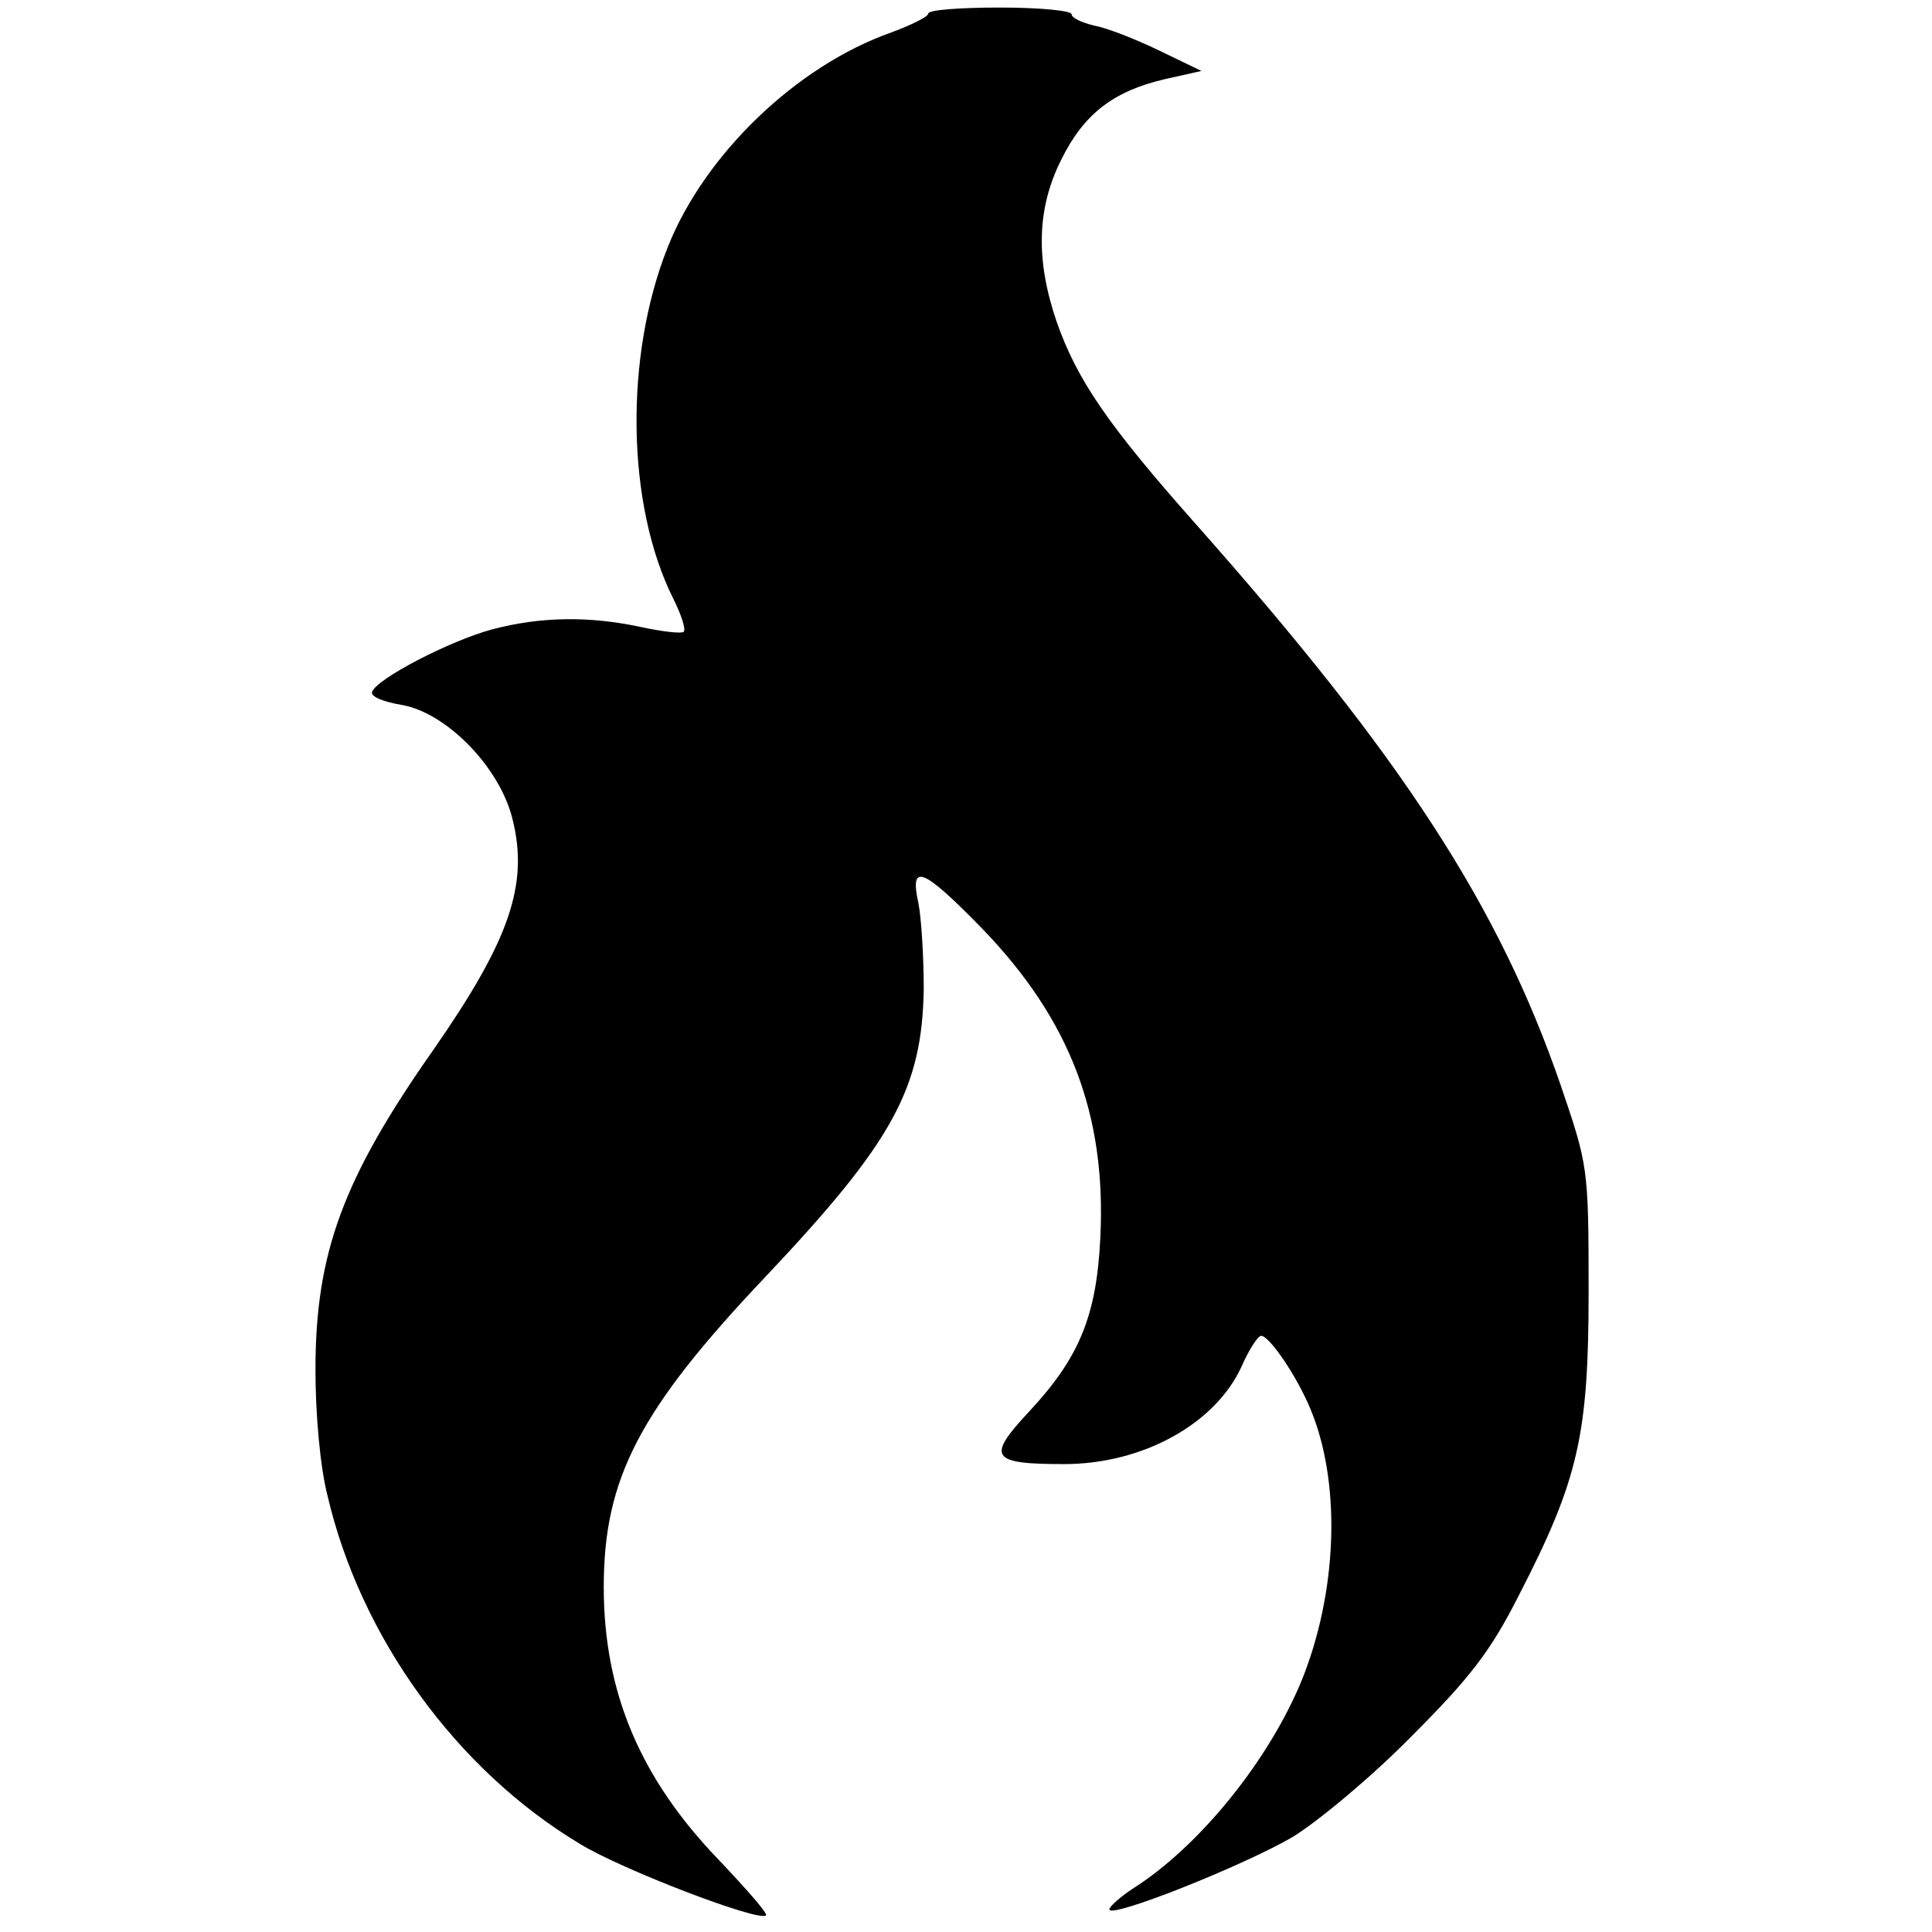 <?xml version="1.0" standalone="no"?>
<!DOCTYPE svg PUBLIC "-//W3C//DTD SVG 20010904//EN"
 "http://www.w3.org/TR/2001/REC-SVG-20010904/DTD/svg10.dtd">
<svg version="1.0" xmlns="http://www.w3.org/2000/svg"
 width="256pt" height="256pt" viewBox="0 0 256 256"
 preserveAspectRatio="xMidYMid meet">
<g transform="translate(0,256) scale(0.1,-0.1)"
fill="#000000" stroke="none">
<path d="M1230 2542 c0 -4 -22 -15 -49 -25 -125 -44 -247 -161 -296 -284 -58
-145 -55 -342 7 -466 11 -22 17 -41 14 -44 -2 -3 -28 0 -56 6 -69 15 -134 14
-198 -3 -56 -15 -154 -66 -159 -83 -2 -6 15 -13 39 -17 59 -10 130 -82 147
-151 22 -87 -4 -161 -104 -305 -121 -172 -157 -271 -157 -425 0 -58 6 -128 16
-167 44 -188 171 -363 334 -461 55 -34 238 -104 247 -95 3 2 -26 35 -63 74
-103 107 -152 221 -152 361 0 144 47 235 216 413 167 177 206 248 208 380 0
41 -3 92 -7 113 -12 54 5 48 84 -33 117 -121 165 -247 157 -410 -5 -104 -28
-159 -94 -230 -57 -61 -52 -70 46 -70 104 0 200 53 235 129 10 23 22 41 26 41
11 0 47 -53 65 -96 40 -95 37 -233 -7 -350 -40 -105 -131 -222 -221 -282 -21
-13 -38 -28 -38 -32 0 -13 178 58 243 96 34 21 105 80 157 133 78 78 105 113
142 186 80 155 93 214 93 405 0 164 -1 166 -37 272 -82 238 -210 435 -483 743
-118 133 -158 192 -185 269 -28 82 -26 150 6 214 30 61 69 91 137 107 l49 11
-56 27 c-31 15 -69 30 -86 33 -16 4 -30 10 -30 15 0 5 -43 9 -95 9 -52 0 -95
-3 -95 -8z"/>
</g>
</svg>
